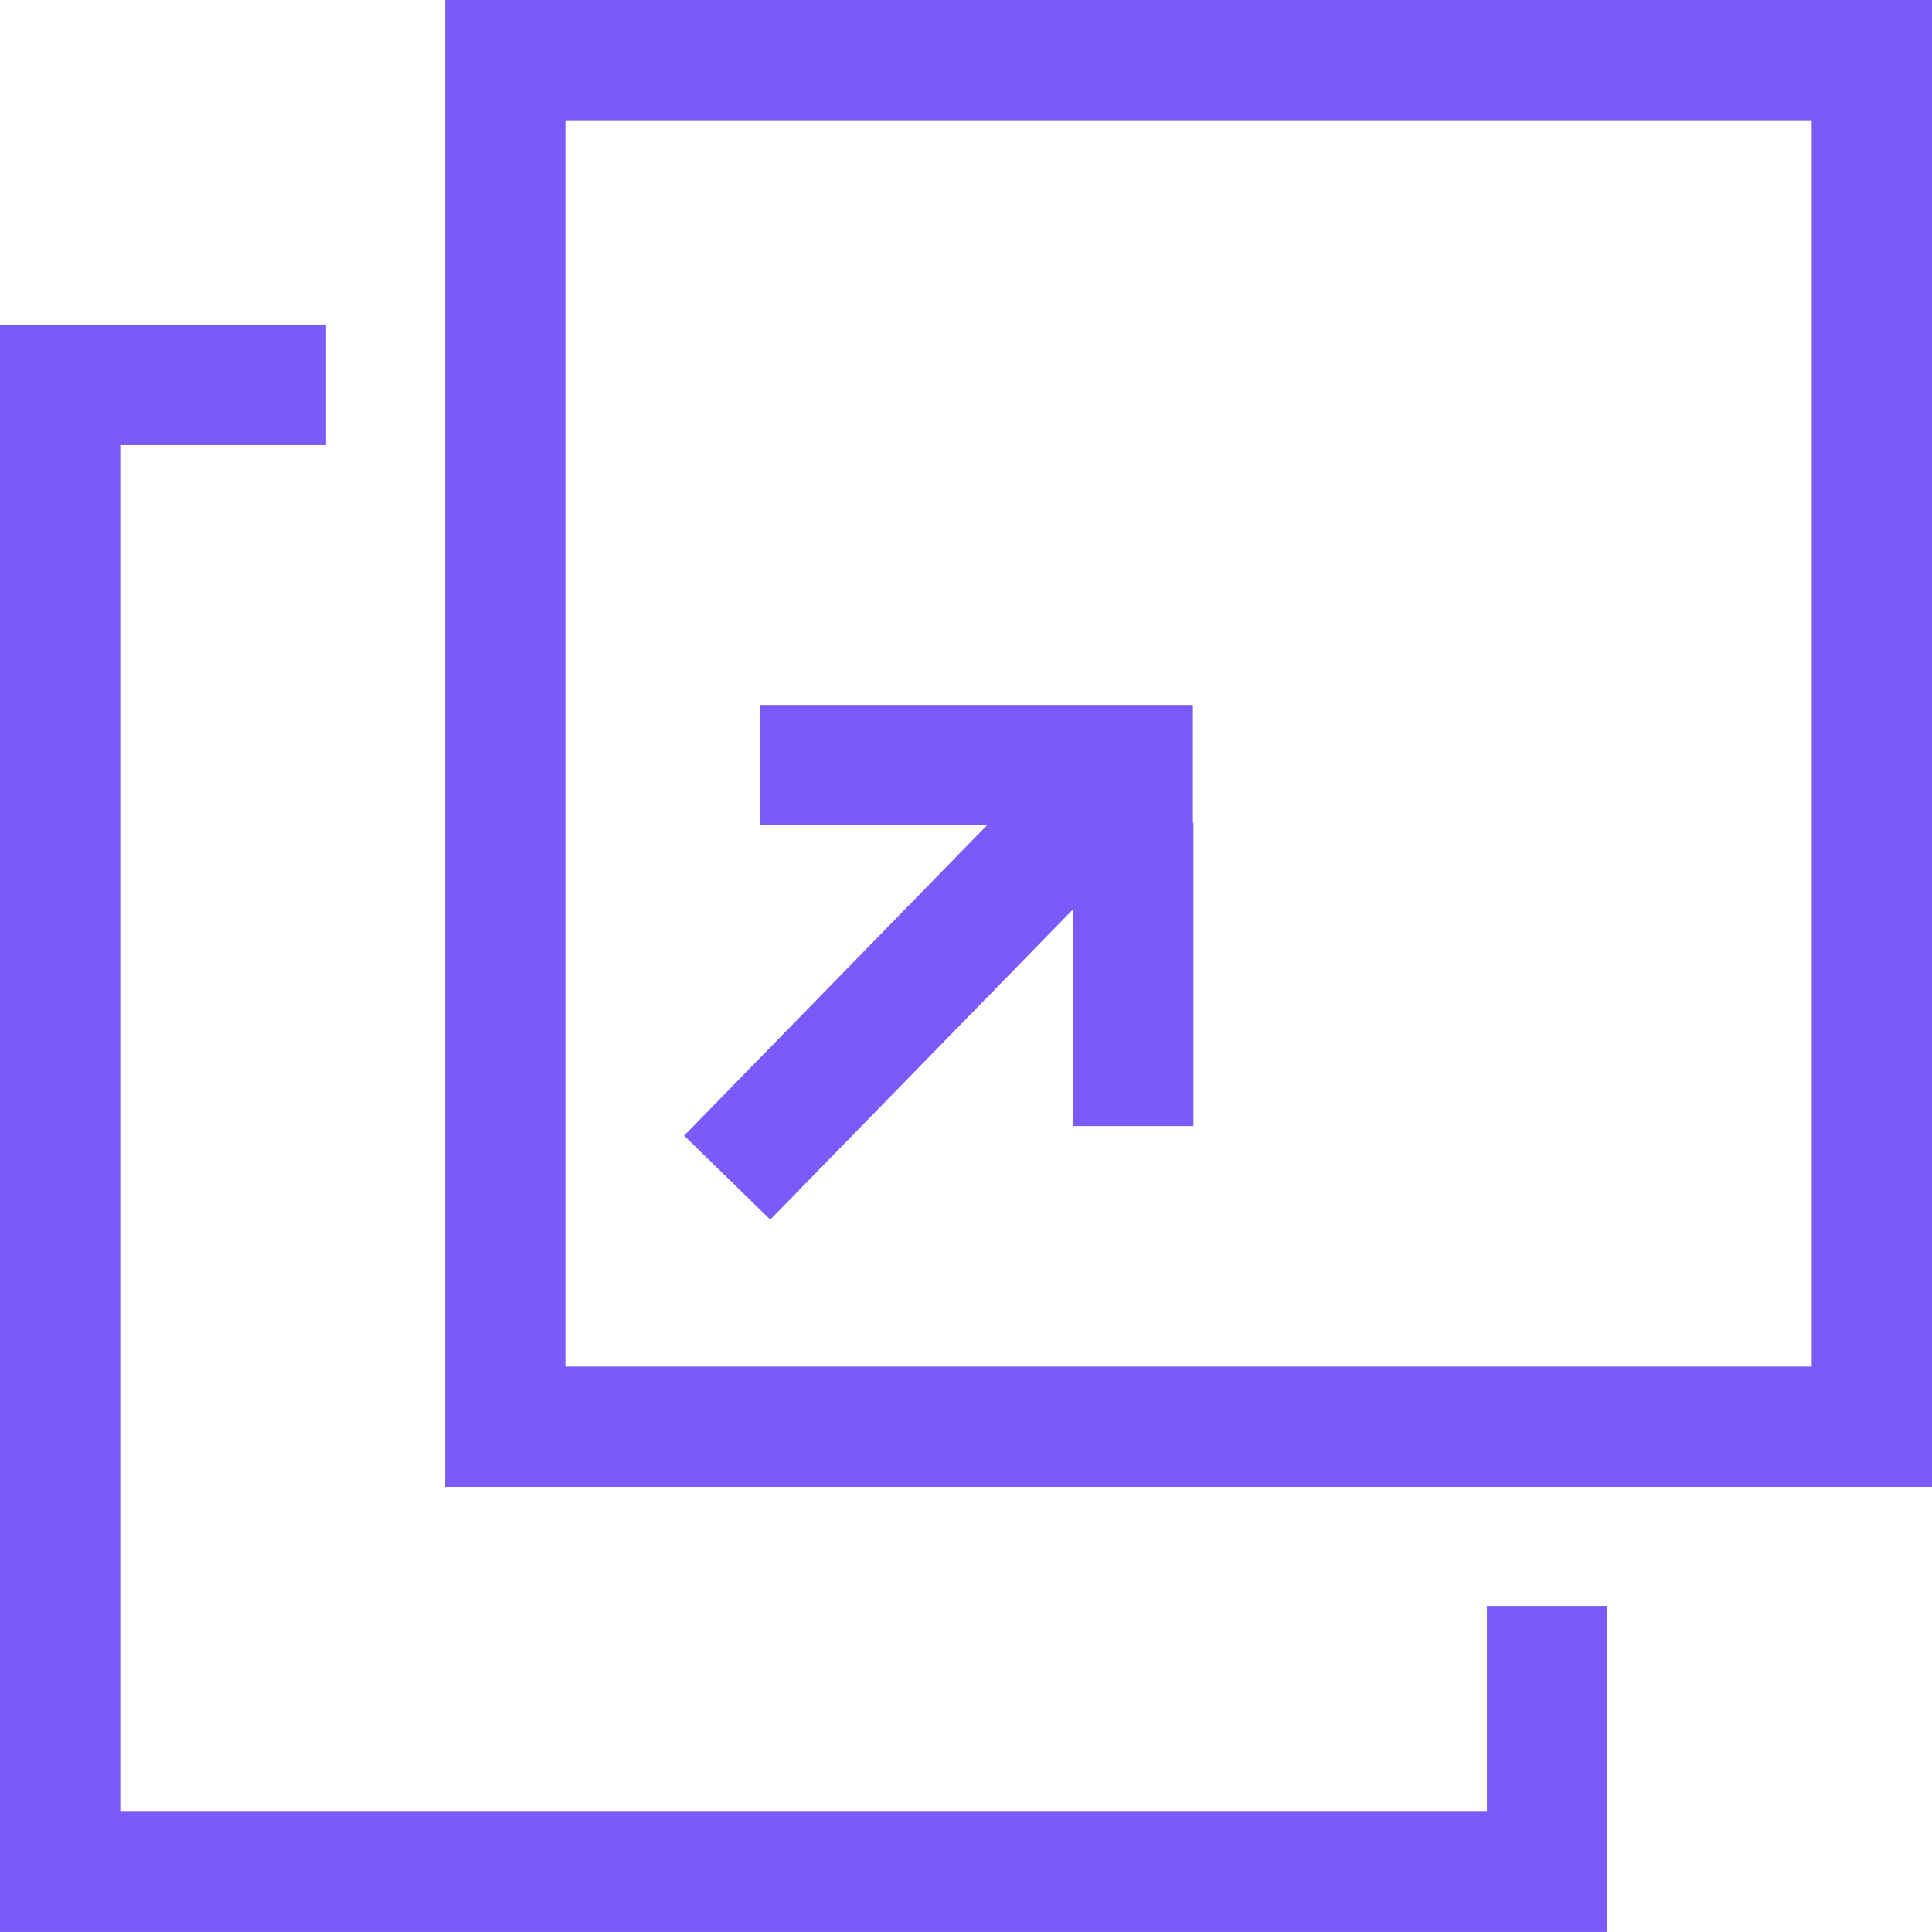 <svg width="50" height="50" viewBox="0 0 50 50" fill="none" xmlns="http://www.w3.org/2000/svg">
<g clip-path="url(#clip0_4730_153)">
<path d="M41.594 41.562V49.999H0V8.405H8.437V11.519H3.113V46.886H38.481V41.562H41.594Z" fill="#7A5AF8"/>
<path d="M11.521 0V38.481H50.001V0H11.521ZM46.888 35.367H14.634V3.113H46.888V35.367Z" fill="#7A5AF8"/>
<path d="M27.428 19.427L17.706 29.39L19.934 31.564L29.656 21.601L27.428 19.427Z" fill="#7A5AF8"/>
<path d="M30.872 18.244H19.664V21.358H30.872V18.244Z" fill="#7A5AF8"/>
<path d="M30.886 21.296H27.773V29.142H30.886V21.296Z" fill="#7A5AF8"/>
</g>
<defs>
<clipPath id="clip0_4730_153">
<rect width="50" height="50" fill="white"/>
</clipPath>
</defs>
</svg>
